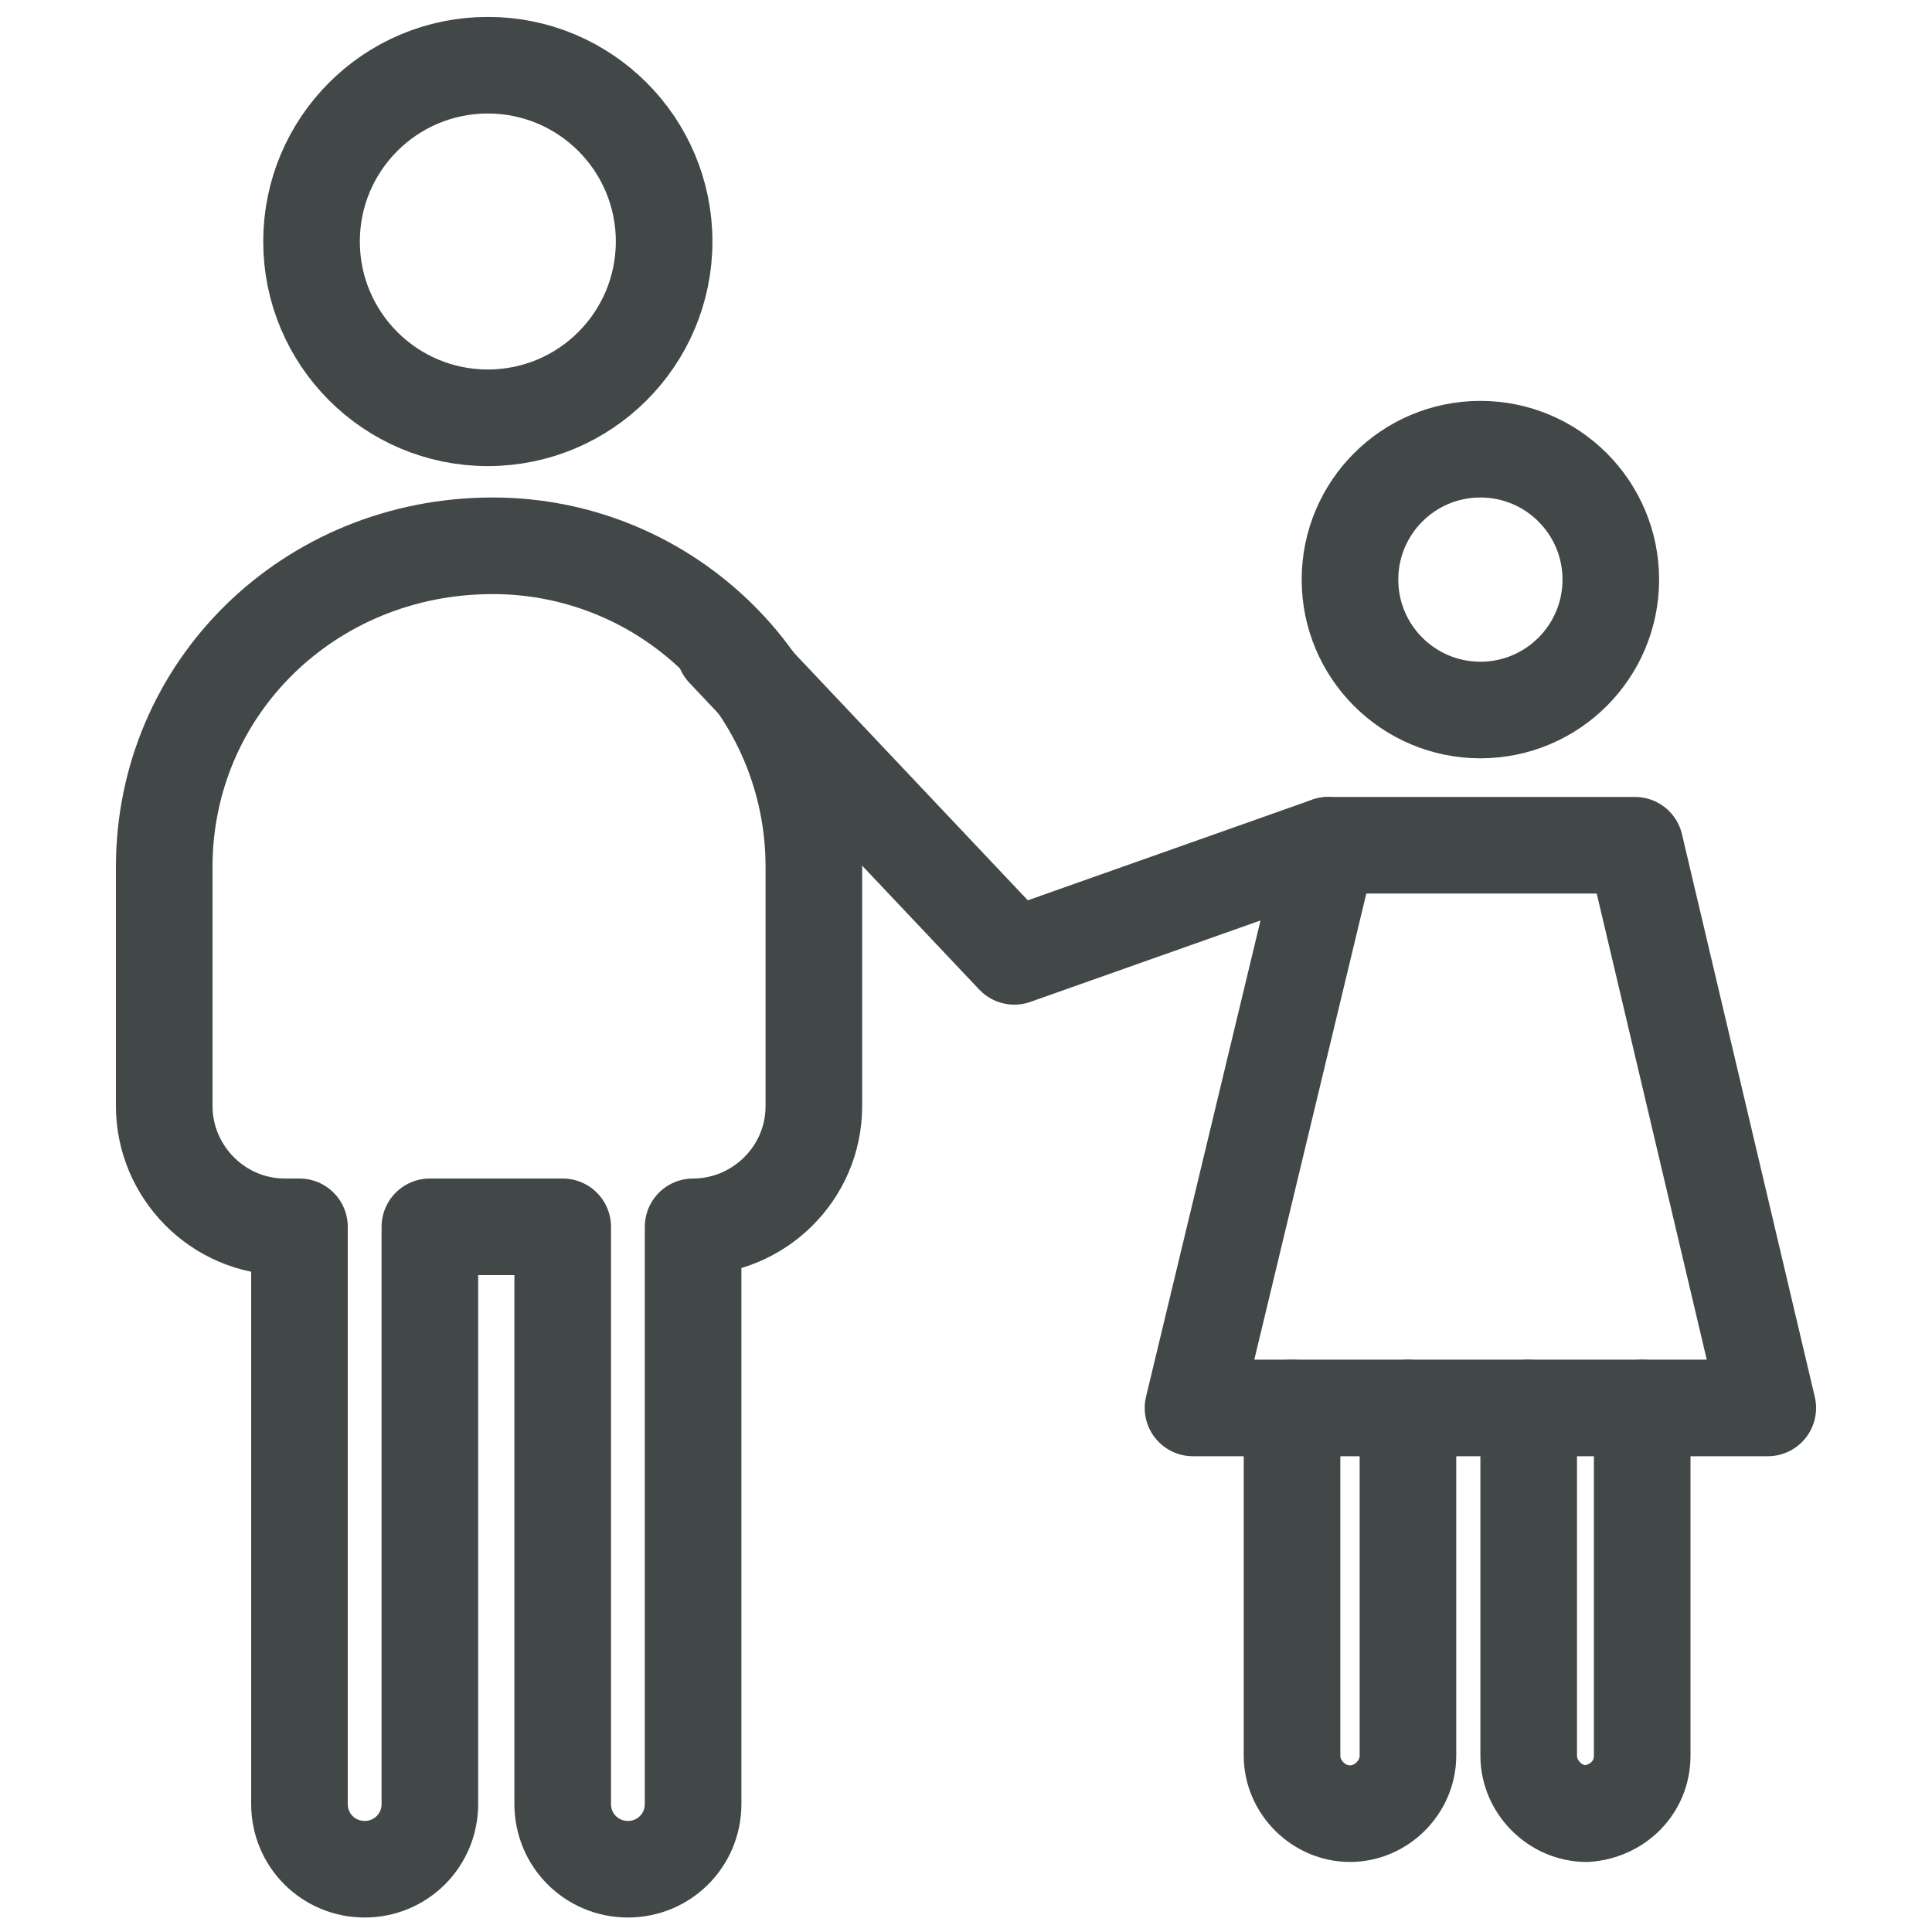 <?xml version="1.0" encoding="utf-8"?>
<!-- Generator: Adobe Illustrator 25.2.3, SVG Export Plug-In . SVG Version: 6.00 Build 0)  -->
<svg version="1.1" id="Layer_1" xmlns="http://www.w3.org/2000/svg" xmlns:xlink="http://www.w3.org/1999/xlink" x="0px" y="0px"
	 viewBox="0 0 80 80" style="enable-background:new 0 0 80 80;" xml:space="preserve">
<style type="text/css">
	.st0{fill:none;stroke:#424747;stroke-width:4;stroke-linecap:round;stroke-linejoin:round;stroke-miterlimit:10;}
</style>
<g>
	<g>
		<g>
			<circle class="st0" cx="20.2" cy="10" r="7.3"/>
			<path class="st0" d="M6.8,35.9v9.9c0,2.7,2.2,5,5,5h0.6v23.9c0,1.5,1.2,2.7,2.7,2.7h0c1.5,0,2.7-1.2,2.7-2.7V50.8h5.5v23.9
				c0,1.5,1.2,2.7,2.7,2.7h0c1.5,0,2.7-1.2,2.7-2.7V50.8h0c2.7,0,5-2.2,5-5v-9.9c0-7.4-6-13.3-13.3-13.3h0
				C12.8,22.6,6.8,28.5,6.8,35.9z"/>
			<polyline class="st0" points="55,35 42,39.6 30,26.9 			"/>
		</g>
		<g>
			<circle class="st0" cx="61.3" cy="24" r="5.4"/>
		</g>
		<polygon class="st0" points="55,35 67.7,35 73.2,58.3 49.4,58.3 		"/>
	</g>
	<path class="st0" d="M53.5,58.3v14.4c0,1.3,1.1,2.4,2.4,2.4h0c1.3,0,2.4-1.1,2.4-2.4V58.3"/>
	<path class="st0" d="M63.3,58.3v14.4c0,1.3,1.1,2.4,2.4,2.4l0,0C67,75,68,74,68,72.7V58.3"/>
</g>
</svg>
